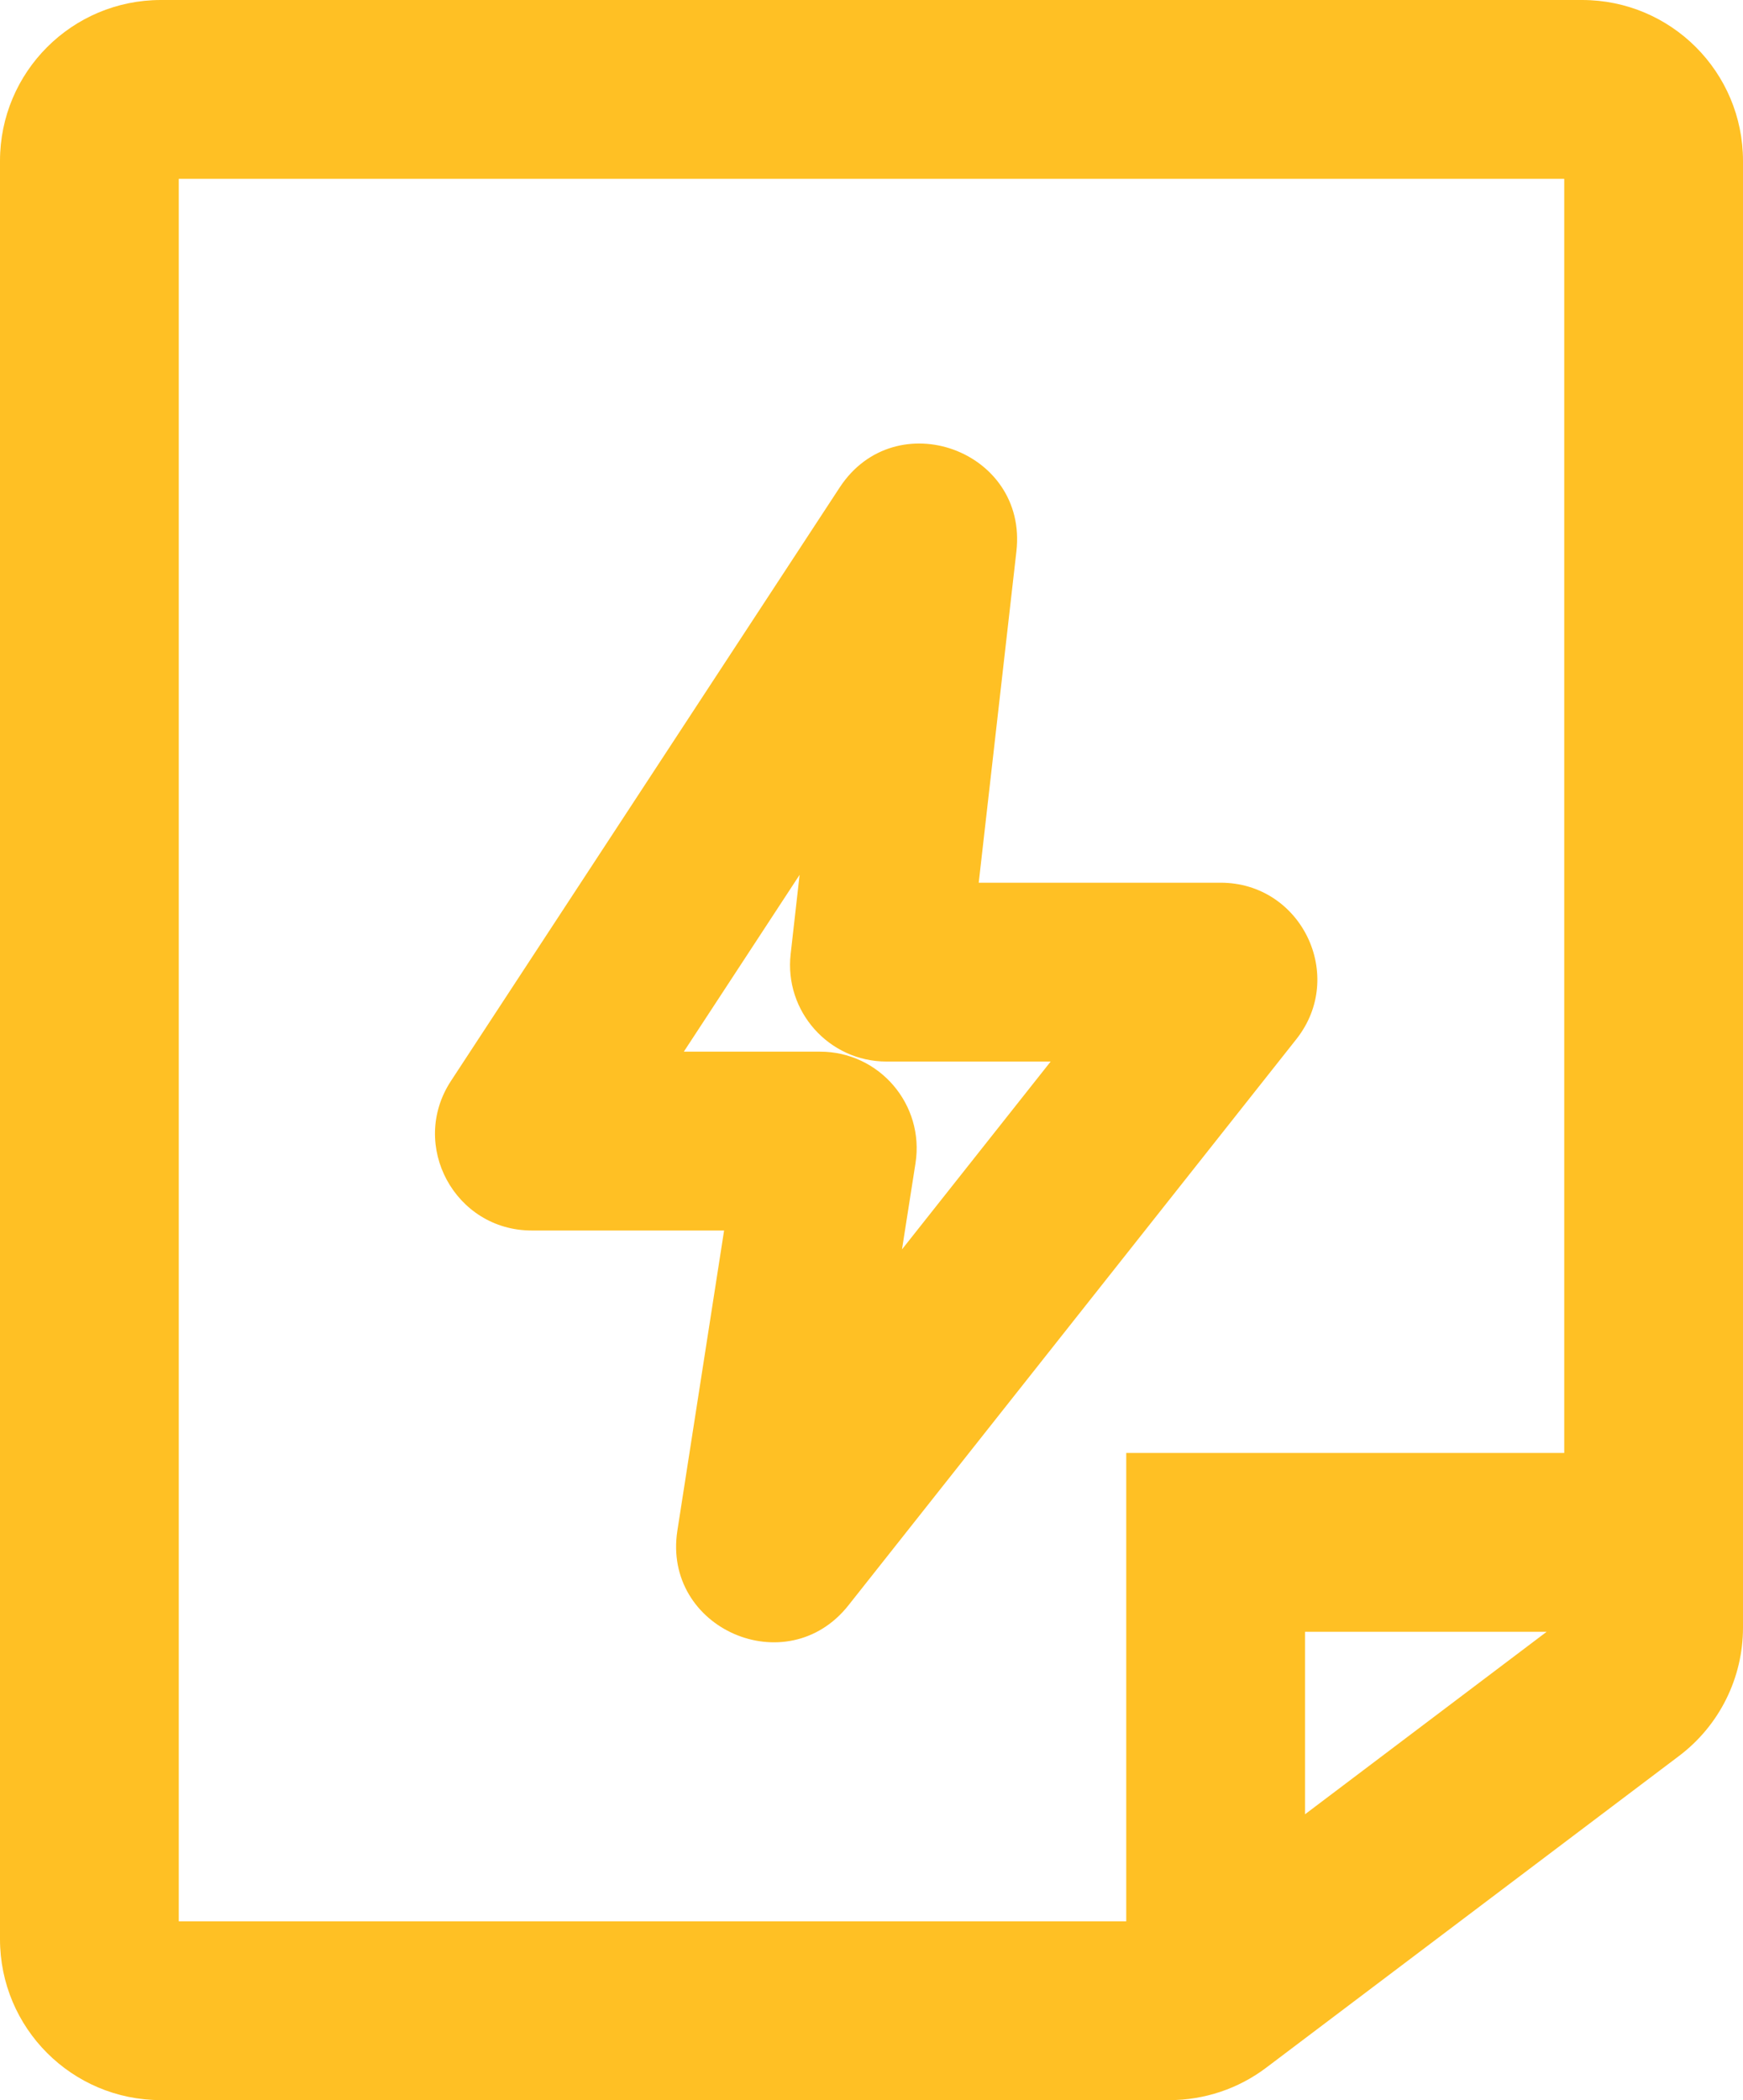 <?xml version="1.0" encoding="utf-8"?>
<svg xmlns="http://www.w3.org/2000/svg" fill="none" height="100%" overflow="visible" preserveAspectRatio="none" style="display: block;" viewBox="0 0 24.375 29.359" width="100%">
<path d="M22.125 0C23.368 0 24.375 1.007 24.375 2.25V22.752C24.375 23.458 24.044 24.123 23.48 24.548L17.708 28.905C17.318 29.2 16.842 29.359 16.352 29.359H2.25C1.007 29.359 2.35619e-08 28.352 0 27.109V2.25C2.93946e-07 1.007 1.007 0 2.25 0H22.125ZM2.5 26.859H15.75V20.312H21.875V2.5H2.5V26.859ZM18.25 25.363L21.629 22.812H18.25V25.363ZM11.743 6.814C12.523 5.625 14.375 6.294 14.214 7.707L13.687 12.34H17.07C18.199 12.34 18.829 13.642 18.129 14.527L11.865 22.442C11.004 23.53 9.259 22.767 9.473 21.396L10.126 17.202H7.436C6.362 17.202 5.718 16.01 6.306 15.112L11.743 6.814ZM9.563 14.702H11.469C12.297 14.702 12.93 15.441 12.803 16.26L12.614 17.466L14.693 14.84H12.398C11.592 14.84 10.966 14.138 11.057 13.337L11.182 12.23L9.563 14.702Z" fill="#FFC024" id="Union"/>
</svg>